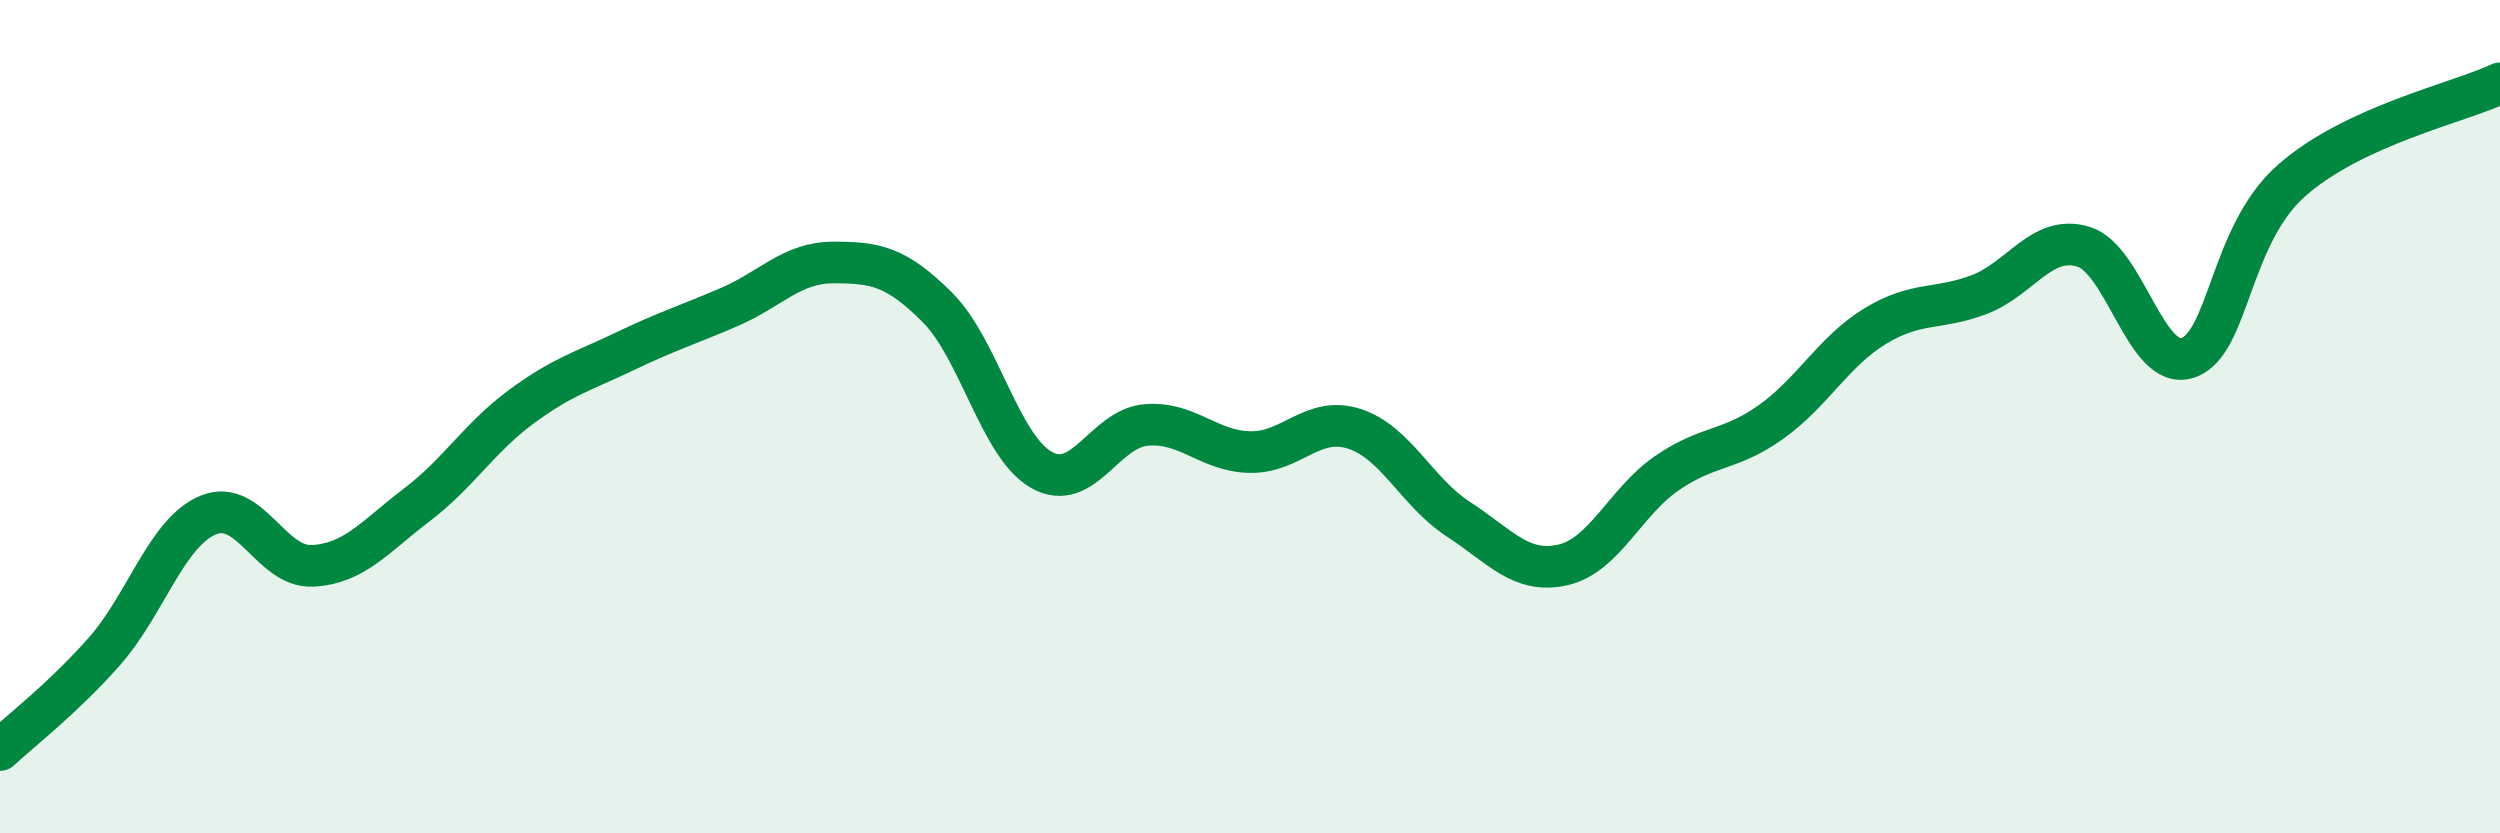 
    <svg width="60" height="20" viewBox="0 0 60 20" xmlns="http://www.w3.org/2000/svg">
      <path
        d="M 0,18 C 0.5,17.53 1.5,16.77 2.5,15.64 C 3.5,14.51 4,12.77 5,12.36 C 6,11.95 6.5,13.63 7.5,13.58 C 8.5,13.53 9,12.88 10,12.12 C 11,11.36 11.5,10.51 12.5,9.77 C 13.5,9.03 14,8.91 15,8.43 C 16,7.95 16.5,7.8 17.5,7.37 C 18.5,6.94 19,6.3 20,6.3 C 21,6.3 21.5,6.38 22.5,7.38 C 23.5,8.38 24,10.72 25,11.28 C 26,11.84 26.5,10.29 27.5,10.2 C 28.5,10.11 29,10.83 30,10.85 C 31,10.87 31.5,9.97 32.5,10.29 C 33.5,10.61 34,11.81 35,12.46 C 36,13.11 36.5,13.78 37.5,13.56 C 38.5,13.34 39,12.05 40,11.36 C 41,10.67 41.5,10.84 42.5,10.13 C 43.5,9.42 44,8.44 45,7.83 C 46,7.22 46.5,7.45 47.5,7.07 C 48.5,6.69 49,5.62 50,5.92 C 51,6.22 51.5,8.91 52.5,8.59 C 53.5,8.27 53.5,5.65 55,4.33 C 56.5,3.01 59,2.47 60,2L60 20L0 20Z"
        fill="#008740"
        opacity="0.1"
        stroke-linecap="round"
        stroke-linejoin="round"
      />
      <path
        d="M 0,18 C 0.5,17.53 1.5,16.77 2.5,15.64 C 3.5,14.51 4,12.77 5,12.36 C 6,11.95 6.5,13.63 7.5,13.58 C 8.5,13.53 9,12.88 10,12.12 C 11,11.36 11.5,10.51 12.5,9.77 C 13.5,9.03 14,8.91 15,8.43 C 16,7.95 16.5,7.8 17.5,7.37 C 18.5,6.94 19,6.3 20,6.3 C 21,6.3 21.5,6.38 22.5,7.38 C 23.5,8.38 24,10.72 25,11.28 C 26,11.84 26.5,10.29 27.5,10.2 C 28.5,10.11 29,10.83 30,10.85 C 31,10.87 31.5,9.97 32.5,10.29 C 33.5,10.61 34,11.81 35,12.46 C 36,13.11 36.5,13.78 37.5,13.56 C 38.5,13.34 39,12.05 40,11.36 C 41,10.67 41.5,10.84 42.5,10.13 C 43.5,9.42 44,8.44 45,7.83 C 46,7.22 46.5,7.45 47.5,7.07 C 48.5,6.69 49,5.62 50,5.92 C 51,6.22 51.5,8.91 52.5,8.59 C 53.5,8.27 53.5,5.65 55,4.33 C 56.5,3.01 59,2.47 60,2"
        stroke="#008740"
        stroke-width="1"
        fill="none"
        stroke-linecap="round"
        stroke-linejoin="round"
      />
    </svg>
  